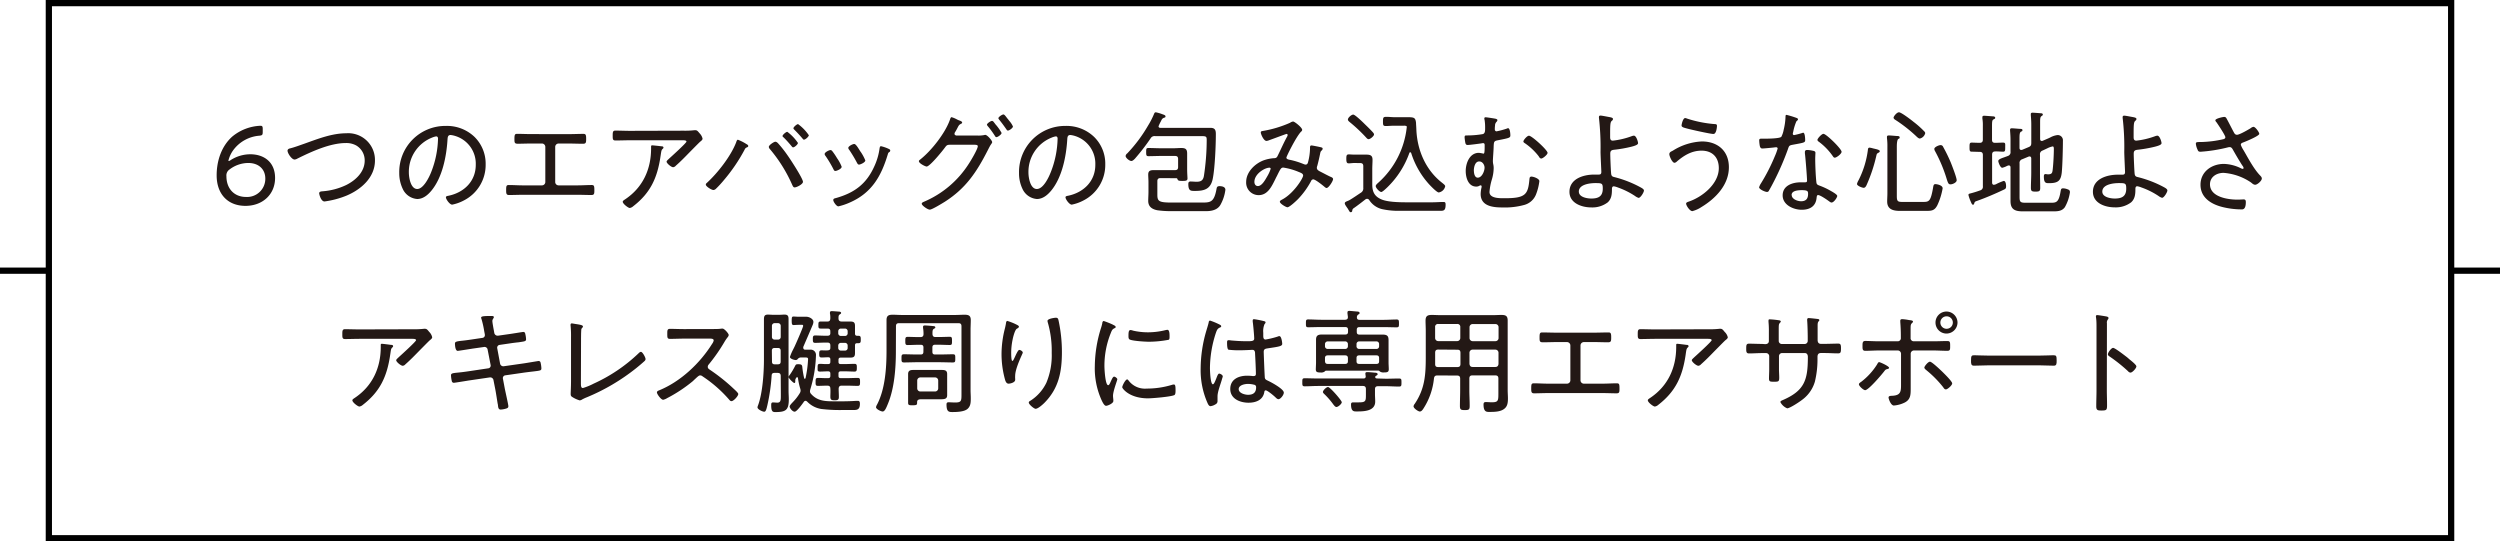 <svg xmlns="http://www.w3.org/2000/svg" viewBox="0 0 801.5 173.56"><defs><style>.cls-1{fill:#231815;}.cls-2{fill:none;stroke:#000;stroke-miterlimit:10;stroke-width:2px;}</style></defs><g id="レイヤー_2" data-name="レイヤー 2"><g id="レイヤー_1-2" data-name="レイヤー 1"><path class="cls-1" d="M80.26,49.46c4.18,0,7.93,2.33,7.93,7.6S84.19,66,78.7,66c-5.64,0-9.24-3.75-9.24-9.79,0-4.69,1.56-9.31,4.94-12.37a15.15,15.15,0,0,1,9.06-3.52c.62,0,.77.21.77,1v.95c0,1-.15,1.13-1.13,1.24a11.48,11.48,0,0,0-8.44,4.8,9.66,9.66,0,0,0-1.42,3.13c0,.11,0,.18.11.18a1.09,1.09,0,0,0,.55-.26A11.7,11.7,0,0,1,80.26,49.46Zm-6.77,4.95a2.26,2.26,0,0,0-.9,2.07c0,4.11,2.61,6.66,6.25,6.66a5.84,5.84,0,0,0,6.22-5.89c0-2.88-2-5-5.49-5A10,10,0,0,0,73.49,54.41Z"/><path class="cls-1" d="M93,47.57c1.46-.36,3.13-1,4.55-1.49,4.29-1.53,8.84-3.35,13.46-3.35a8.56,8.56,0,0,1,9.2,8.73c0,5.46-4.47,9.32-9.17,11.28a28.62,28.62,0,0,1-7,1.85c-1.16,0-1.71-2.32-1.71-2.61,0-.62.76-.62,1.2-.66a21.27,21.27,0,0,0,7.46-2c3-1.49,5.93-4.18,5.93-7.82a5.51,5.51,0,0,0-2.73-4.87,6.54,6.54,0,0,0-3.31-.77c-5.09,0-11.06,2.77-15.57,5a2,2,0,0,1-.87.29c-.91,0-2.26-2-2.26-2.87C92.24,47.79,92.68,47.64,93,47.57Z"/><path class="cls-1" d="M152.14,43.9a12.07,12.07,0,0,1,3.56,8.8,12.78,12.78,0,0,1-7,11.57,13.56,13.56,0,0,1-3.74,1.34c-.77,0-2-1.71-2-2.36,0-.4.58-.44.91-.51,4.95-1.06,8.66-4.66,8.66-9.9A9.29,9.29,0,0,0,146,43.61a7.61,7.61,0,0,0-1.53-.33c-.94,0-.94.8-1,1.49-.33,5.38-1.64,12.11-5.17,16.37-1.12,1.35-2.65,2.66-4.54,2.66a5.54,5.54,0,0,1-4.66-3.28A11.68,11.68,0,0,1,128,55.46,14.78,14.78,0,0,1,142.9,40.37,12.79,12.79,0,0,1,152.14,43.9Zm-13.61.21a11.78,11.78,0,0,0-7.45,11.21c0,1.6.58,5.27,2.69,5.27,2,0,3.85-3.82,4.47-5.42a31,31,0,0,0,2.19-10.73c0-.4-.19-.72-.59-.72A6,6,0,0,0,138.53,44.11Z"/><path class="cls-1" d="M182.46,43c1.53,0,3.06-.08,4.59-.08.65,0,.87.22.87,1.46s0,1.71-1,1.71c-1.46,0-2.91-.07-4.37-.07h-3.38A1.08,1.08,0,0,0,178,47.06V58.37a1.08,1.08,0,0,0,1.05,1.06h6.15c1.49,0,3-.11,4.47-.11.8,0,.88.29.88,1.71,0,.95,0,1.49-.91,1.49-1.49,0-3-.07-4.44-.07H167.62c-1.45,0-2.94.07-4.44.07-.87,0-.91-.54-.91-1.53,0-1.38.08-1.67.88-1.67,1.49,0,3,.11,4.47.11h6.15a1.08,1.08,0,0,0,1.06-1.06V47.06a1.09,1.09,0,0,0-1.1-1.05h-3.38c-1.45,0-2.91.07-4.36.07-1.1,0-1.06-.44-1.06-1.71s.22-1.46.87-1.46c1.53,0,3.06.08,4.59.08Z"/><path class="cls-1" d="M219.09,41.9a27.48,27.48,0,0,0,3.53-.15,1.17,1.17,0,0,1,.37,0c.54,0,.83.44,1.31,1a3.48,3.48,0,0,1,.94,1.71c0,.4-.47.72-.8,1s-2.76,2.76-3.31,3.31c-1.45,1.49-2.91,3-4.47,4.36a1.32,1.32,0,0,1-.84.48c-.62,0-2.11-1.24-2.11-1.79,0-.29.58-.72.84-1,.69-.62,5.53-5,5.53-5.42s-.77-.43-1.13-.43H202c-1.57,0-3.13.07-4.69.07-.88,0-.88-.51-.88-1.53s0-1.64.84-1.64c1.6,0,3.16.08,4.73.08Zm-7,5c.25,0,.62.07.62.43,0,.18-.15.29-.26.4-.4.37-.43.73-.58,1.68l-.11.72c-1,6.84-3.2,11.72-8.76,16a2.21,2.21,0,0,1-1.1.55c-.5,0-2.25-1.35-2.25-2,0-.29.36-.51.8-.8,5.64-3.78,8.29-9.6,8.29-16.29V47c0-.29.08-.4.37-.4S211.71,46.84,212.11,46.92Z"/><path class="cls-1" d="M239.31,46.19c.22.11.58.33.58.62s-.33.4-.51.47a1.19,1.19,0,0,0-.65.69,54.52,54.52,0,0,1-6.66,9.79,32.53,32.53,0,0,1-2.58,2.8,1.29,1.29,0,0,1-.77.36c-.58,0-2.44-1.13-2.44-1.75a.72.72,0,0,1,.3-.5c3.52-3.21,7.71-8.59,9.42-13,.11-.32.25-.87.58-.87A14.89,14.89,0,0,1,239.31,46.19Zm10-.4a37.4,37.4,0,0,1,3.17,4c.87,1.2,4.95,7.45,4.95,8.51,0,.76-2,1.78-2.66,1.78-.47,0-.62-.47-.87-1a46.7,46.7,0,0,0-7.06-11.27,1.24,1.24,0,0,1-.36-.7c0-.61,1.67-1.67,2.07-1.67A1,1,0,0,1,249.27,45.79Zm6.52,0c0,.47-1.06,1.45-1.57,1.45-.18,0-.32-.18-.43-.32-.84-1-1.71-2-2.62-2.88-.15-.11-.33-.25-.33-.43,0-.4,1.13-1.35,1.53-1.35A14.34,14.34,0,0,1,255.79,45.79Zm3.49-2.48c0,.48-1.09,1.46-1.57,1.46-.21,0-.36-.22-.47-.36-.84-1-1.71-1.93-2.62-2.84-.11-.11-.29-.29-.29-.44,0-.4,1.09-1.34,1.49-1.34A14.46,14.46,0,0,1,259.28,43.31Z"/><path class="cls-1" d="M266.82,48.44a20.77,20.77,0,0,1,1.53,2.26,12.51,12.51,0,0,1,1.49,2.76c0,.69-1.6,1.35-2,1.35s-.51-.29-.65-.58A37.5,37.5,0,0,0,264.67,50a1.12,1.12,0,0,1-.29-.61c0-.59,1.46-1.28,1.86-1.28A.76.76,0,0,1,266.82,48.44Zm18.08-.72c.25.11.51.25.51.54a.6.6,0,0,1-.4.55c-.26.22-.26.29-.4.73-2.11,7-5.17,12.33-12.15,15.38a19.22,19.22,0,0,1-3.68,1.24c-.62,0-1.63-1.49-1.63-2s.43-.55.94-.69c5.89-1.68,9.68-4.51,12.22-10.15A20,20,0,0,0,282,47.5c.08-.29.08-.62.48-.62a12.43,12.43,0,0,1,2,.65Zm-9,.91a14.09,14.09,0,0,1,1.52,2.8c0,.65-1.6,1.34-2,1.34s-.55-.36-.73-.69a43,43,0,0,0-2.4-4,1.19,1.19,0,0,1-.33-.65c0-.58,1.46-1.27,1.89-1.27C274.42,46.12,275.29,47.72,275.88,48.63Z"/><path class="cls-1" d="M313.44,43.46a9.44,9.44,0,0,0,2.07-.15,1.63,1.63,0,0,1,.36-.07c.66,0,2.22,1.82,2.22,2.33,0,.18-.14.4-.4.76s-.58,1-1,1.82c-3.57,7-7,12.19-13.76,16.52-.76.47-4.11,2.54-4.83,2.54s-2.59-1.34-2.59-1.89c0-.36.48-.54.73-.65a31.71,31.71,0,0,0,14.3-12.08c.62-.91,2.94-4.8,2.94-5.71,0-.44-.58-.47-1.12-.47h-7.82c-.91,0-1.1.22-1.61.91-.72,1-4.83,6.07-5.85,6.07-.4,0-2.48-1-2.48-1.71,0-.22.19-.36.33-.47,3.64-2.84,8.08-8.48,9.61-12.81.1-.32.25-.83.54-.83a8.23,8.23,0,0,1,1.67.69,5.27,5.27,0,0,0,.8.36c.33.11.91.33.91.66s-.32.36-.47.47c-.51.29-.62.47-1,1.2-.14.29-.36.69-.65,1.2a1.42,1.42,0,0,0-.33.73c0,.36.29.51.62.58Zm5.93-3.35a14.82,14.82,0,0,1,1.74,2.51c0,.48-1.2,1.35-1.67,1.35-.22,0-.36-.22-.47-.4a28.21,28.21,0,0,0-2.29-3.13,1,1,0,0,1-.26-.47c0-.4,1.2-1.2,1.6-1.2s.58.4,1,.91C319.11,39.82,319.26,40,319.37,40.11Zm4.25-1.31a6.81,6.81,0,0,1,1.13,1.75c0,.47-1.16,1.31-1.6,1.31-.25,0-.33-.15-.51-.4-.73-1.06-1.49-2.11-2.33-3.13-.07-.11-.22-.25-.22-.44,0-.4,1.21-1.2,1.61-1.2s1,1,1.41,1.46C323.3,38.37,323.44,38.59,323.62,38.8Z"/><path class="cls-1" d="M350.78,43.9a12,12,0,0,1,3.57,8.8,12.78,12.78,0,0,1-7,11.57,13.73,13.73,0,0,1-3.75,1.34c-.76,0-2-1.71-2-2.36,0-.4.58-.44.9-.51,4.95-1.06,8.66-4.66,8.66-9.9a9.29,9.29,0,0,0-6.47-9.23,7.61,7.61,0,0,0-1.53-.33c-.95,0-.95.8-1,1.49-.33,5.38-1.64,12.11-5.17,16.37-1.13,1.35-2.65,2.66-4.55,2.66a5.54,5.54,0,0,1-4.65-3.28,11.53,11.53,0,0,1-1.09-5.06,14.78,14.78,0,0,1,14.88-15.09A12.75,12.75,0,0,1,350.78,43.9Zm-13.6.21a11.79,11.79,0,0,0-7.46,11.21c0,1.6.58,5.27,2.69,5.27s3.86-3.82,4.48-5.42a31,31,0,0,0,2.18-10.73c0-.4-.18-.72-.58-.72A5.83,5.83,0,0,0,337.18,44.11Z"/><path class="cls-1" d="M370.38,43.64a1.46,1.46,0,0,0-1.53.77,68.58,68.58,0,0,1-5,6.47c-.29.29-.73.73-1.13.73-.65,0-1.85-1-1.85-1.6a1.28,1.28,0,0,1,.54-.84,47.2,47.2,0,0,0,6.66-8.91,26.67,26.67,0,0,0,2-3.93.54.54,0,0,1,.48-.33,13.12,13.12,0,0,1,2.11.62c.4.15,1,.29,1,.69s-.29.37-.47.44c-.54.22-.69.44-1,1.13a12.1,12.1,0,0,0-.76,1.6c0,.4.29.51.61.51h12.74c1.09,0,2.18,0,3.27,0,1.49,0,1.75.73,1.75,2,0,3.64-.3,10.95-1,14.37-.66,3.16-2.55,3.85-5.57,3.85-1.38,0-2.25.11-2.25-2.18,0-.55.14-.84.72-.84s1.28.08,1.93.08c1.35,0,2.07-.4,2.33-1.79a77,77,0,0,0,.91-11.6c0-1.13-.18-1.24-1.82-1.24Zm1.67,13.46c-.73,0-1,.33-1,1v4.33c0,2.14.55,2.51,4.77,2.51h9.27c2.95,0,4.11,0,4.91-4.26.11-.69.22-1,1-1s1.86.22,1.86,1.17a13.22,13.22,0,0,1-1.6,4.84c-.73,1.27-2.22,2-4.51,2H375.21A28.63,28.63,0,0,1,371,67.4c-1.64-.33-2.88-1.13-2.88-3,0-1,.08-1.93.08-2.87v-3.1c0-.83-.08-1.63-.08-2.47,0-1.35.84-1.42,2-1.42.87,0,1.75,0,2.58,0h4c.73,0,1-.29,1-1V51c0-.73-.29-1-1-1h-4.58c-1.27,0-2.58.07-3.89.07-.73,0-.77-.32-.77-1.31s0-1.31.73-1.31c1.31,0,2.62.08,3.93.08h4.15c.8,0,1.6-.08,2.43-.08,1.39,0,1.9.37,1.9,1.79,0,.87,0,1.74,0,2.62v2.4c0,1.23.11,2.65.11,2.94,0,.73-.51.8-1.57.8-.83,0-1.45,0-1.6-.47s-.36-.4-.69-.4Z"/><path class="cls-1" d="M417.48,41.64a.76.76,0,0,1-.33.55c-1.53,1.49-4.73,8-4.73,8.33,0,.54.73.65,1.31.76a24.7,24.7,0,0,1,4.18,1.31,2,2,0,0,0,.66.18c.54,0,.69-.4.8-.83a18.15,18.15,0,0,0,.62-4.22v-.3c0-.36,0-.79.47-.79.29,0,2.58.47,3,.58s.58.18.58.51a.81.81,0,0,1-.22.43c-.44.44-.44.4-.62,1.28-.25,1.23-.54,2.47-.87,3.71a1.93,1.93,0,0,0-.15.65c0,.58.44.87.91,1.13.73.36,2.84,1.49,3.46,1.75.33.14.83.32.83.76,0,.62-1.41,2.84-2.07,2.84-.29,0-.62-.33-.84-.51-.58-.48-2.8-2.26-3.45-2.26a.82.82,0,0,0-.69.55,25.89,25.89,0,0,1-4.08,5.67c-.51.55-2.83,2.73-3.49,2.73-.47,0-2.44-1.16-2.44-1.78,0-.29.37-.51.59-.62,3.82-1.93,6.87-6.95,6.87-7.75,0-.65-.58-.84-1.64-1.27a20.75,20.75,0,0,0-4.73-1.31c-.69,0-.94.51-1.85,2.33-.18.4-.44.83-.69,1.38-1.13,2.25-2.4,5.13-5.35,5.13a4,4,0,0,1-4-4.22c0-3.24,2.91-6,5.78-7a12.42,12.42,0,0,1,3.06-.62c.62,0,.95-.11,1.24-.73,1-2,1.89-4.07,2.94-6a1.9,1.9,0,0,0,.29-.7.38.38,0,0,0-.36-.36c-.15,0-5.06,1.86-5.53,2a2.75,2.75,0,0,1-.91.25c-.91,0-1.82-2.22-1.82-2.69s.4-.44.69-.51a36.13,36.13,0,0,0,8.7-2.62,2,2,0,0,1,1-.4C415.08,39,417.48,40.88,417.48,41.64ZM402.16,58.3c0,.73.37,1.35,1.13,1.35,1.31,0,2.4-2.11,3-3.13a11.38,11.38,0,0,0,1.09-2.4.37.37,0,0,0-.4-.36C405.47,53.76,402.16,55.76,402.16,58.3Z"/><path class="cls-1" d="M434.14,52.26c-.58,0-1.16.11-1.75.11s-.76-.36-.76-1.42.07-1.45.8-1.45c.55,0,1.13.07,1.71.07h1.56l2.33,0c1.42,0,2,.36,2,1.67,0,.94-.08,1.93-.08,2.91v5c0,2.36.73,3.85,3,4.8,1.92.8,5.31.91,8.11.91h2.54c1.86,0,3.71,0,5.53,0,1.2,0,2.55-.11,3.71-.11.55,0,.62.37.62.84,0,1.86-.54,2-1.71,2h-7c-2,0-4,0-6.07,0a24.31,24.31,0,0,1-5.57-.54,6.76,6.76,0,0,1-4.11-2.88.88.88,0,0,0-.69-.43,1,1,0,0,0-.55.18c-1.05.83-2.8,2.18-3.89,2.91a1,1,0,0,0-.33.62c0,.25-.1.58-.47.58s-.36-.18-.73-.73a5,5,0,0,0-.36-.58c-.25-.37-.84-1.13-.84-1.53s.4-.55.91-.76a5,5,0,0,0,.62-.29c.8-.44,2.87-1.86,3.71-2.41a1.59,1.59,0,0,0,.69-1.52V53.28c0-.69-.29-1-1-1Zm4.62-7.64c-.29,0-.58-.29-.76-.51a50.65,50.65,0,0,0-5.32-5c-.25-.22-.54-.44-.54-.8,0-.58,1.13-1.57,1.71-1.57s3.09,2.44,3.64,3c.83.8,2,1.93,2.76,2.8.15.22.26.33.26.58C440.51,43.61,439.34,44.62,438.76,44.62Zm12.08-4.22a1.87,1.87,0,0,0-.77-.1h-3.16c-.84,0-1.71.1-2.59.1s-.94-.25-.94-1.49.11-1.45,1.09-1.45,1.67.11,2.51.11h4c2.37,0,2.8.07,3,1.82,0,.43.08,1.27.11,2.25.29,6.55,3,12.91,8.3,17,.25.22.94.69.94,1.06a2.51,2.51,0,0,1-2.07,2c-.62,0-2.66-2.15-3.13-2.66a26.87,26.87,0,0,1-5.71-10c-.07-.11-.15-.22-.29-.22a.3.3,0,0,0-.29.22,28.65,28.65,0,0,1-7,10.95c-.37.36-1.6,1.56-2,1.56-.58,0-1.78-1.31-1.78-1.89,0-.4.58-.87.87-1.13A27.8,27.8,0,0,0,451,40.84C451.05,40.59,451,40.48,450.84,40.4Z"/><path class="cls-1" d="M479.53,38.08c.22.07.54.18.54.43a.9.9,0,0,1-.29.55,1.64,1.64,0,0,0-.47,1.2,7.37,7.37,0,0,0-.07,1.24.57.57,0,0,0,.54.61,24.85,24.85,0,0,0,3.39-.91.6.6,0,0,1,.32-.1c.62,0,.73,1.81.73,2.29,0,.8-.36.87-4.11,1.6-1.16.22-1.16.58-1.24,1.82,0,1.09-.25,4-.25,4.83a5,5,0,0,0,.11,1,5.48,5.48,0,0,1,.14,1.35,13.12,13.12,0,0,1-.58,3.56,18.8,18.8,0,0,0-.76,4c0,2.15,3.53,2,5,2,6.55,0,7.35-1.23,7.79-5.93.07-.61.07-1,.69-1s2.51.65,2.51,1.45a17,17,0,0,1-1.13,4.4,5.62,5.62,0,0,1-3.6,3.2,23.35,23.35,0,0,1-7.09.84c-3,0-7-.36-7-4.33A10.28,10.28,0,0,1,475,60a.8.8,0,0,0,0-.25.3.3,0,0,0-.33-.33,1.23,1.23,0,0,0-.47.19,2,2,0,0,1-.91.21c-2.58,0-3.38-2.91-3.38-5,0-2.47,1.24-5.82,4.22-5.82a10.71,10.71,0,0,1,1.45.26c.33,0,.4-.48.4-2.37,0-.47.08-1-.51-1a2.52,2.52,0,0,0-.54.08c-.76.11-3.78.51-4.4.51-.44,0-.62-.22-.73-.62a15.87,15.87,0,0,1-.25-1.78c0-.66.21-.66.8-.66h.21a29,29,0,0,0,4.88-.44c.73-.29.69-1.12.69-2.14a15.6,15.6,0,0,0-.15-2.26,4,4,0,0,1-.11-.58c0-.25.11-.4.44-.4S479.24,38,479.53,38.08Zm-7,16.66c0,.76.22,2.22,1.24,2.22,1.34,0,2.18-2.11,2.18-3.2,0-.92-.66-2-1.68-2C472.87,51.72,472.51,53.68,472.51,54.74ZM496.15,49c0,.58-1.52,1.82-2,1.82s-.66-.44-.88-.77a19.53,19.53,0,0,0-4.36-4.11c-.22-.14-.51-.32-.51-.58,0-.47,1.2-1.85,1.78-1.85C491.1,43.5,496.15,48.12,496.15,49Z"/><path class="cls-1" d="M516.18,37.57c.29.07.94.18.94.58a.71.71,0,0,1-.32.54c-.48.4-.59.88-.59,4V44c0,.62.15,1.09.88,1.09a25.27,25.27,0,0,0,6-1.42,2.78,2.78,0,0,1,.73-.18c.8,0,1.34,2,1.34,2.4s-.51.73-2.07,1.13a41.49,41.49,0,0,1-5.68,1c-.9.11-1.16.44-1.16,1.31,0,1.06.18,5.5.29,6.41s.66.94,1.24,1.09A35.88,35.88,0,0,1,526,60.08c.32.19,1.05.55,1.05,1,0,.58-1.09,2.36-1.71,2.36a3.62,3.62,0,0,1-1.16-.61,24.72,24.72,0,0,0-5.42-2.7,6.83,6.83,0,0,0-1.35-.4c-.58,0-.62.55-.62.91,0,1.57-.11,3.13-1.38,4.26a8.15,8.15,0,0,1-5.24,1.6c-3,0-7-1.31-7-5,0-4.18,4.47-5.53,7.93-5.53.47,0,.94,0,1.42,0s.87-.07.87-.87c0-.37-.26-5.28-.26-6.48a83.17,83.17,0,0,0-.5-10.77,1.33,1.33,0,0,1,0-.4c0-.32.25-.4.51-.4C513.74,37.09,515.52,37.46,516.18,37.57Zm-10,23.86c0,1.78,2.62,2.22,4,2.22,2.25,0,3.67-.69,3.67-3.17,0-1.71-.25-1.78-2.37-1.78C509.74,58.7,506.17,59.1,506.17,61.43Z"/><path class="cls-1" d="M554.28,53.61c0,5.64-4.22,10-8.8,12.77a9.57,9.57,0,0,1-2.91,1.31c-.84,0-2-1.82-2-2.4,0-.37.44-.51.73-.62,4.44-1.46,9.75-5.71,9.75-10.77,0-3.46-2.07-5.6-5.53-5.6-3.16,0-5.64,1.53-7.93,3.49a1.21,1.21,0,0,1-.76.4c-.69,0-1.64-2.07-1.64-2.76s.69-.88,1.13-1.13a18.93,18.93,0,0,1,9.31-2.95C550.75,45.35,554.28,48.44,554.28,53.61ZM540.82,38a37.91,37.91,0,0,0,8.88,1.78c.51,0,.76.11.76.58,0,.22-.14,2.59-1.13,2.59s-7-1.35-8.22-1.68-2-.47-2-1.05c0-.33.43-2.37,1.16-2.37A1.78,1.78,0,0,1,540.82,38Z"/><path class="cls-1" d="M576,37.82c.18.07.43.18.43.44s-.22.36-.51.65a15.79,15.79,0,0,0-1,3.28,6.82,6.82,0,0,0-.15.69.42.42,0,0,0,.44.43,25.92,25.92,0,0,0,2.51-.65,1.4,1.4,0,0,1,.4-.11c.55,0,.62,1.93.62,2.37,0,.83-.44.83-4,1.49-1.2.22-1.17.4-1.57,1.52a86.08,86.08,0,0,1-4.33,10c-.54,1.06-1.09,2.11-1.71,3.17a.67.67,0,0,1-.61.44c-.62,0-2.55-.84-2.55-1.5a4.89,4.89,0,0,1,.58-1.23A59.57,59.57,0,0,0,569,50.12a17.7,17.7,0,0,0,.91-2.48.41.41,0,0,0-.44-.43,4.5,4.5,0,0,0-.72.07c-.58.07-3.28.33-3.75.33s-.73-.33-.84-1A13.05,13.05,0,0,1,564,45c0-.43.22-.54.62-.54s.58,0,.84,0c1,0,5.09,0,5.64-.61a7.93,7.93,0,0,0,.76-2.3,20,20,0,0,0,.58-4.14c0-.26,0-.58.33-.58A28.91,28.91,0,0,1,576,37.82Zm5.42,10.55c.32.07.61.26.61.62,0,.14-.07,1.24-.07,2,0,1.93.15,5.53.37,7.42.07.66.32.84.91,1.06a22.66,22.66,0,0,1,3.67,1.71c.44.25,2.11,1.16,2.11,1.64s-1.06,2.11-1.82,2.11c-.33,0-.65-.3-.91-.48-.58-.43-2.73-1.92-3.42-1.92-.4,0-.43.58-.47.9-.26,2.73-2.18,3.82-4.77,3.82s-6.11-1.49-6.11-4.62,3.13-4.18,5.79-4.18c.43,0,.91,0,1.34,0s.69-.08.69-.51c0-1.06-.51-7.57-.69-8.77v-.44c0-.47.29-.65.73-.65A9.94,9.94,0,0,1,581.38,48.37Zm-7,14.15c0,1.31,1.86,2,3,2,1.56,0,2.25-.8,2.25-2.33,0-.91-.11-1.23-2.22-1.23C576.36,61,574.39,61.14,574.39,62.52Zm16-13.89c0,.72-1.64,1.92-2.18,1.92-.33,0-.48-.25-.66-.51a19.69,19.69,0,0,0-4.44-4.58c-.22-.14-.47-.36-.47-.62,0-.43,1.35-1.93,1.93-1.93C585.49,42.91,590.4,47.72,590.4,48.63Z"/><path class="cls-1" d="M600.48,47.57c1.24.29,2.18.47,2.18.91,0,.25-.25.4-.47.51-.51.25-.54.51-.65,1a50.12,50.12,0,0,1-3.1,9.31c-.18.4-.47.91-.94.91s-2.15-.62-2.15-1.24a4.55,4.55,0,0,1,.51-1.2,29.82,29.82,0,0,0,3-9.82c0-.29.15-.62.51-.62A6.58,6.58,0,0,1,600.48,47.57Zm16,17.17c2,0,2.47-.18,3.23-4.36.15-.91.19-1.35.8-1.35.33,0,2.3.29,2.3,1.35a21,21,0,0,1-1.68,5.38c-.91,1.82-1.89,1.85-3.78,1.85H609.1c-2.18,0-4.07-.51-4.07-3,0-.91.07-1.78.07-2.66V47.17a20.05,20.05,0,0,0-.14-2.91V43.9c0-.4.29-.48.58-.48.51,0,2.11.15,2.69.19.29,0,.8,0,.8.43s-.15.33-.44.51-.47,1.09-.47,2.47V62.88c0,1.75.36,1.86,2,1.86Zm-1-20.33c-.36,0-.84-.44-1.09-.69a46.28,46.28,0,0,0-6.62-5.21c-.29-.18-.69-.43-.69-.8s1-1.71,1.74-1.71,4,2.51,4.66,3.06a29.27,29.27,0,0,1,3.38,3,1,1,0,0,1,.37.62A2.32,2.32,0,0,1,615.54,44.41Zm9.82,14.69c-.65,0-.8-.47-1.31-2.11a47.24,47.24,0,0,0-3.6-8.51,1.72,1.72,0,0,1-.25-.73c0-.62,1.49-1.23,2-1.23a.88.88,0,0,1,.84.58,50,50,0,0,1,2.44,5c.4,1,1.89,4.81,1.89,5.68C627.33,58.52,626,59.1,625.36,59.1Z"/><path class="cls-1" d="M632.12,48.63c-.69,0-.69-.48-.69-1.46s0-1.45.69-1.45c.51,0,1.89.07,2.58.07s1-.33,1-1v-4.4a12.9,12.9,0,0,0-.15-2.4v-.4c0-.4.25-.48.58-.48s2.22.15,2.77.19c.25,0,.76.07.76.43s-.22.37-.58.58-.44.59-.44,2.11v4.37c0,.69.26,1,1,1s1.71-.07,2.54-.07.69.43.69,1.45,0,1.46-.65,1.46-1.67-.11-2.55-.08c-.69,0-1,.33-1,1v9c0,.36.15.69.58.69a2.21,2.21,0,0,0,.95-.33,18.92,18.92,0,0,1,2.18-.91c.69,0,.77,1.24.77,1.71,0,.66-.15.84-.73,1.1-2.58,1.23-5.79,2.61-8.48,3.56-.87.29-.83.36-1,.84-.07.22-.15.43-.4.43s-.44-.32-.69-.94a12.46,12.46,0,0,1-.77-2.18c0-.33.22-.4.51-.48a32.23,32.23,0,0,0,3.24-1,1.19,1.19,0,0,0,.88-1.35v-10c0-.69-.3-1-1-1S633,48.63,632.12,48.63Zm22.74-.37a1.21,1.21,0,0,0-.84,1.35v5.78c0,1.6.07,3.2.07,4.84,0,1.05-.29,1.2-1.49,1.2s-1.49-.15-1.49-1.24c0-1.6.11-3.2.11-4.8V50.84c0-.14,0-.69-.58-.69a1,1,0,0,0-.33.08l-2,.83a1.21,1.21,0,0,0-.84,1.35V63.1c0,1.6.22,1.9,1.89,1.9h8.15c1.78,0,2.55-.15,3.13-3.72.11-.61.18-.9.8-.9a4.32,4.32,0,0,1,1.46.32c.5.18.72.37.72.95A13.4,13.4,0,0,1,662,66.41c-.91,1.28-2.3,1.35-3.75,1.35h-9.68c-2.51,0-4-.55-4-3.31,0-.8,0-1.6,0-2.36V53.68c0-.36-.14-.65-.58-.65a2.27,2.27,0,0,0-.69.25,6.62,6.62,0,0,1-1.38.51c-.66,0-1.27-1.85-1.27-2.15,0-.5.72-.8,1.89-1.2.36-.14.72-.25,1.16-.43a1.24,1.24,0,0,0,.87-1.38V44.84c0-1-.07-2-.14-2.91,0-.11,0-.25,0-.36,0-.37.29-.44.58-.44.48,0,2,.15,2.59.18.29,0,.8,0,.8.4s-.22.37-.48.51c-.43.29-.47.91-.47,2.37v2.8c0,.14,0,.69.58.69a1.3,1.3,0,0,0,.33-.07l2-.84c.72-.29.87-.62.87-1.38V39.93c0-1-.07-2-.15-3,0-.1,0-.21,0-.36,0-.4.32-.44.61-.44s2.33.15,2.73.19c.22,0,.51.11.51.4s-.18.32-.43.51c-.4.29-.44.8-.44,2v5.27c0,.15,0,.69.54.69a.81.81,0,0,0,.33-.07l1.6-.69c.26-.11.51-.22.8-.37a6.35,6.35,0,0,1,2.33-.76,1.67,1.67,0,0,1,1.71,1.82c0,2.36-.14,7.86-.36,10.11-.29,2.69-1.13,3.49-4.08,3.49-1,0-1.67,0-1.67-2.14,0-.37.07-.77.51-.77.25,0,.54.08.84.08,1.38,0,1.38-.62,1.52-1.86.18-1.74.33-4.47.33-6.25,0-.26,0-.84-.36-.84a6.61,6.61,0,0,0-1.75.62Z"/><path class="cls-1" d="M684,37.57c.29.07.95.18.95.58a.72.72,0,0,1-.33.54c-.47.4-.58.88-.58,4V44c0,.62.14,1.09.87,1.09a25,25,0,0,0,6-1.42,2.78,2.78,0,0,1,.73-.18c.8,0,1.35,2,1.35,2.4s-.51.73-2.08,1.13a41.07,41.07,0,0,1-5.67,1c-.91.11-1.17.44-1.17,1.31,0,1.06.19,5.5.3,6.41s.65.94,1.23,1.09a35.7,35.7,0,0,1,8.26,3.23c.33.19,1,.55,1,1,0,.58-1.09,2.36-1.7,2.36a3.56,3.56,0,0,1-1.17-.61,24.5,24.5,0,0,0-5.42-2.7,6.83,6.83,0,0,0-1.35-.4c-.58,0-.61.55-.61.91,0,1.57-.11,3.13-1.39,4.26a8.12,8.12,0,0,1-5.23,1.6c-3.06,0-7-1.31-7-5C671,57.32,675.51,56,679,56c.47,0,.95,0,1.42,0s.87-.07.87-.87c0-.37-.25-5.28-.25-6.48a80.92,80.92,0,0,0-.51-10.77,1.33,1.33,0,0,1,0-.4c0-.32.26-.4.51-.4C681.54,37.09,683.33,37.46,684,37.57ZM674,61.43c0,1.78,2.62,2.22,4,2.22,2.25,0,3.67-.69,3.67-3.17,0-1.71-.25-1.78-2.36-1.78C677.54,58.7,674,59.1,674,61.43Z"/><path class="cls-1" d="M713.73,37.82c.37.58,1.89,3.6,2.37,4.48.25.47.47.91,1.09.91.8,0,3.56-1.61,4.33-2.08a2,2,0,0,1,.94-.47c.62,0,1.86,1.75,1.86,2.25,0,.66-4.22,2.41-5,2.7-.47.18-.91.29-.91.83a8.4,8.4,0,0,0,.91,1.79c1.46,2.51,3.24,5.92,5.24,8,.25.26.58.58.58,1,0,.76-1.45,2-2.11,2s-1.09-.58-1.56-.87a18,18,0,0,0-8.59-2.94c-2.22,0-4.36,1.27-4.36,3.67,0,4.07,5.71,4.91,8.8,4.91.84,0,1.57-.07,2-.07.58,0,.69.36.69.87,0,2.58-1.13,2.33-1.53,2.33a25.37,25.37,0,0,1-6-.77c-3.6-.9-7-3-7-7.13S709,52.55,713,52.55A13,13,0,0,1,718.53,54a2,2,0,0,0,.44.14.29.29,0,0,0,.33-.29,1.81,1.81,0,0,0-.44-.83c-1.09-1.71-2.07-3.39-3.05-5.13-.26-.44-.51-.73-1-.73a2.78,2.78,0,0,0-.48.07,49.2,49.2,0,0,1-8.83,1.42c-.66,0-.8-.22-1-.76a5.45,5.45,0,0,1-.51-1.82c0-.51.32-.51,1.31-.55.22,0,.43,0,.69,0a35.17,35.17,0,0,0,6.76-.88c.33-.07.7-.25.7-.65,0-.58-2.41-4.18-2.88-4.84a1,1,0,0,1-.33-.58c0-.58,2.51-1.09,2.84-1.09A.75.75,0,0,1,713.73,37.82Z"/><path class="cls-1" d="M132.41,105.56a27.48,27.48,0,0,0,3.53-.15,1.46,1.46,0,0,1,.36,0c.55,0,.84.43,1.31,1a3.46,3.46,0,0,1,.95,1.71c0,.4-.48.73-.8,1s-2.77,2.77-3.31,3.31c-1.46,1.49-2.91,3-4.48,4.37a1.3,1.3,0,0,1-.84.47c-.61,0-2.11-1.24-2.11-1.78,0-.29.59-.73.84-1,.69-.62,5.53-5,5.53-5.42s-.76-.44-1.13-.44H115.31c-1.56,0-3.13.07-4.69.07-.87,0-.87-.51-.87-1.53s0-1.63.83-1.63c1.6,0,3.17.07,4.73.07Zm-7,5c.26,0,.62.07.62.44,0,.18-.14.29-.25.4-.4.36-.44.72-.58,1.67l-.11.73c-1,6.84-3.2,11.71-8.77,16a2.2,2.2,0,0,1-1.09.54c-.51,0-2.26-1.34-2.26-2,0-.29.37-.51.8-.8,5.64-3.79,8.3-9.61,8.3-16.3v-.62c0-.29.07-.4.36-.4S125,110.51,125.42,110.58Z"/><path class="cls-1" d="M154.69,108.32a.87.87,0,0,0,.76-.9,2.16,2.16,0,0,0-.07-.51l-.15-.8a31.87,31.87,0,0,0-.87-3.86,1.17,1.17,0,0,1-.11-.4c0-.44.66-.55,3.31-.55.22,0,.77,0,.77.37s-.48.62-.48,1.27c0,.4.37,2.47.48,3l.14.8a1.09,1.09,0,0,0,1.2.88l3.35-.48c.62-.07,4.55-.72,4.73-.72.43,0,.58.25.65.61a9.32,9.32,0,0,1,.26,1.71c0,.7-.44.7-2.4,1-.73.07-1.64.18-2.84.36l-3.28.48a.9.9,0,0,0-.72,1.12l.91,4.88a1.05,1.05,0,0,0,1.16.84l6.37-.91c.62-.08,4.65-.77,4.8-.77a.63.63,0,0,1,.62.4,10.23,10.23,0,0,1,.29,1.89c0,.77-.22.77-2.55,1.06q-1,.11-2.73.33l-6.29.91a.89.89,0,0,0-.76,1.09l.54,2.87c.18,1,1.2,5.42,1.2,5.93s-.29.62-.69.76a7.17,7.17,0,0,1-1.78.33c-.69,0-.8-.65-.87-1.42a1.88,1.88,0,0,0-.08-.43c-.22-1.28-.51-3.31-.76-4.59l-.58-2.94A1.06,1.06,0,0,0,157,121l-6.81,1c-.65.11-4.4.72-4.65.72a.64.64,0,0,1-.69-.54,10,10,0,0,1-.26-1.82c0-.66.44-.73,2.26-.91.72-.07,1.71-.18,2.94-.36l6.7-1a.88.88,0,0,0,.8-1.09l-.95-4.87a1,1,0,0,0-1.2-.88l-3.6.51c-.69.11-4.55.73-4.8.73-.77,0-.88-1.78-.88-2.36s.55-.69,2.15-.88c.8-.07,1.82-.21,3.13-.4Z"/><path class="cls-1" d="M186.24,122.84c0,1,.07,1.56.65,1.56a19.78,19.78,0,0,0,3.46-1.42,51.6,51.6,0,0,0,14.33-9.67c.18-.18.51-.51.8-.51.51,0,1.49,1.78,1.49,2.36a1,1,0,0,1-.36.62c-.88.8-1.75,1.53-2.66,2.26a65.37,65.37,0,0,1-15.86,9.35c-.47.18-.91.4-1.34.61a2.05,2.05,0,0,1-.88.37,9,9,0,0,1-2.51-1.17c-.36-.25-.4-.51-.4-1,0-.33.11-2.33.11-4.08v-14a33.4,33.4,0,0,0-.14-3.74.71.71,0,0,1,0-.3.37.37,0,0,1,.4-.4,7,7,0,0,1,.69.11c1.82.29,2.87.4,2.87.88a.48.48,0,0,1-.25.43,1.15,1.15,0,0,0-.29.8c-.07,1-.07,2.7-.07,3.71Z"/><path class="cls-1" d="M228.24,105.49c.62,0,2.11,0,2.66-.08a6.64,6.64,0,0,1,.73-.07c.61,0,2,1.6,2,2.08a1.52,1.52,0,0,1-.4.76,13.19,13.19,0,0,0-1,1.49,55.81,55.81,0,0,1-5,7.17,1.11,1.11,0,0,0-.32.76c0,.51.36.73.76,1a59.68,59.68,0,0,1,7.13,5.64c.36.37,1.89,1.64,1.89,2.08,0,.65-1.49,2.29-2.18,2.29-.36,0-.58-.29-.8-.55a41.51,41.51,0,0,0-8.44-7.38,1.25,1.25,0,0,0-.8-.33c-.44,0-.91.51-1.82,1.34-.18.15-.36.37-.58.55a46.57,46.57,0,0,1-8.22,5.42,4,4,0,0,1-1.24.51c-.69,0-2-1.82-2-2.36,0-.37.4-.55.69-.66,6.88-2.8,13.1-8.66,17-14.91a2.6,2.6,0,0,0,.51-1.09c0-.51-.58-.59-1.13-.59h-8.37c-1.49,0-3,.08-4.54.08-.88,0-.84-.51-.84-1.75,0-.87,0-1.46.84-1.46,1.49,0,3,.08,4.54.08Z"/><path class="cls-1" d="M250.3,120.55c0-.73-.33-1-1-1h-1c-.58,0-.87.22-.91.84A61.12,61.12,0,0,1,246,130c-.32,1.34-.5,2-1,2s-2.15-.73-2.15-1.42a2.08,2.08,0,0,1,.18-.62c1.46-3.93,1.89-10.47,1.89-14.69v-9.72c0-1,0-2.07,0-3.09s.14-1.6,1.27-1.6c.62,0,1.24.07,1.89.07h1.6c.62,0,1.24-.07,1.86-.07,1.09,0,1.27.55,1.27,1.49s0,2.11,0,3.2v19.79c0,.88.08,1.78.08,2.66,0,3.49-.95,4.11-4.33,4.11-.8,0-1.31-.15-1.31-2.18,0-.44,0-.91.54-.91s.95.07,1.42.07c1.2,0,1.13-1,1.13-2.69Zm-.91-11.68a.83.83,0,0,0,.91-.87v-3.49a.86.86,0,0,0-.91-.91h-1a.86.86,0,0,0-.91.91V108a.83.83,0,0,0,.91.87Zm-1.89,7.06c0,.62.29.87.87.87h1c.62,0,.91-.25.91-.87v-3.5c0-.58-.29-.87-.91-.87h-1c-.62,0-.91.29-.91.87Zm19.86,12.73h3.09c1.09,0,3.06-.07,4.11-.15.15,0,.33,0,.51,0,.55,0,.62.51.62.94,0,1.79-.8,2-2,2-.37,0-.77,0-1.17,0H270.2a50.26,50.26,0,0,1-6.88-.33,8,8,0,0,1-4.51-2.33c-.18-.14-.32-.29-.54-.29a.71.71,0,0,0-.58.36c-.44.62-2.22,3.13-2.92,3.13s-1.6-1.12-1.6-1.67c0-.4.8-1.16,1.1-1.49a15.81,15.81,0,0,0,2.11-2.73,1.61,1.61,0,0,0,.29-.91,2.71,2.71,0,0,0-.15-.73,20.23,20.23,0,0,1-.69-3.27c-.07-.15-.11-.26-.29-.26s-.18.11-.26.19a1.81,1.81,0,0,0-.32.69c0,.07,0,.18,0,.25v.26c0,.25-.07.47-.32.47s-1.82-1.46-1.82-1.93a1.21,1.21,0,0,1,.32-.58,22.49,22.49,0,0,0,1.79-3c.22-.43.36-.51.94-.51,1,0,1.28.15,1.35.91a27.18,27.18,0,0,0,.58,3.5c0,.14.11.25.22.25s.22-.11.25-.25a37.19,37.19,0,0,0,.8-6c0-.55-.29-.58-1.16-.58h-1.16a1.37,1.37,0,0,0-1.06.58.77.77,0,0,1-.58.25c-.47,0-1.86-.4-1.86-1a16.51,16.51,0,0,1,1-2.33l.47-.94c.37-.77,2.77-6.22,2.77-6.66s-.29-.36-.66-.36h-.5c-.95,0-1.57.07-1.86.07-.55,0-.65-.25-.65-1.45s.14-1.28.65-1.28c.36,0,.87.07,1.78.07H257c.51,0,1,0,1.53,0,.84,0,2.25.65,2.25,1.67a3,3,0,0,1-.25,1c-1,2.36-2,4.69-3,7a.78.78,0,0,0,0,.3.57.57,0,0,0,.65.58c.51,0,1.06,0,1.6,0a1.68,1.68,0,0,1,1.82,1.78,40.76,40.76,0,0,1-1.78,10.84,2.49,2.49,0,0,0-.14.73,1.15,1.15,0,0,0,.29.77C262,128.55,264.45,128.66,267.36,128.66Zm-1.16-22.44c0-.62-.26-.88-.88-.88s-1.49,0-2.22,0-.72-.37-.72-1.13,0-1.13.72-1.13l2.15,0c.66,0,.91-.26.95-1,0-.54,0-1-.11-1.52a1.3,1.3,0,0,1,0-.37c0-.36.26-.44.55-.44.47,0,1.78.11,2.29.15.25,0,.73.07.73.44,0,.22-.22.32-.44.47-.4.29-.4.65-.4,1.27s.29,1,1,1h.73c.65,0,1.27,0,1.93,0,1.13,0,1.63.18,1.63,1.42,0,.66,0,1.31,0,2v.43c0,.48.18.69.69.73.14,0,.29,0,.44,0,.72,0,.72.48.72,1.2s0,1.17-.76,1.17h-.4c-.51,0-.69.22-.69.69v.54c0,.66,0,1.28,0,1.93,0,1.2-.43,1.46-1.56,1.46-.65,0-1.35,0-2,0h-1c-.51,0-.73.22-.73.73V116c0,.51.22.72.73.72h1.42c1,0,2-.07,3-.07.76,0,.73.51.73,1.24s0,1.24-.73,1.24c-1,0-2-.08-3-.08h-1.42c-.51,0-.73.22-.73.73v.73c0,.51.22.72.73.72h2c1.16,0,2.29-.07,3.45-.07.73,0,.73.44.73,1.27s0,1.28-.73,1.28c-1.16,0-2.29-.07-3.45-.07h-1.68c-.65,0-.94.25-1,.94,0,.87.07,1.75.07,2.66s-.29,1.09-1.34,1.09-1.39-.15-1.39-1.17c0-.83.08-1.71,0-2.58,0-.69-.33-.94-1-.94-1,0-2,.07-3,.07-.77,0-.73-.47-.73-1.28s0-1.27.73-1.27c1.09,0,2.18.11,3.27.07.51,0,.73-.21.73-.72v-.73c0-.51-.22-.73-.73-.73-.87,0-1.75.08-2.62.08s-.73-.51-.73-1.24c0-1.06.08-1.24.91-1.24.48,0,1.24.11,2.44.07.51,0,.73-.21.73-.72v-.73c0-.51-.18-.73-.73-.73s-1.38.07-2.07.07-.77-.32-.77-1.16.08-1.13.77-1.13,1.34.07,2,0,.8-.33.8-.87v-.7c0-.61-.26-.91-.88-.91h-1c-1,0-2,.08-3,.08-.73,0-.73-.44-.73-1.17s0-1.2.73-1.2c1,0,2,.08,3,.08h1c.62,0,.88-.26.88-.88Zm4.69,1.49a.84.84,0,0,0,.87-.88v-.61a.84.84,0,0,0-.87-.88h-1.27a.85.85,0,0,0-.88.88v.61a.85.85,0,0,0,.88.88Zm-2.15,3.82a.83.83,0,0,0,.88.87h1.27a.82.82,0,0,0,.87-.87v-.7a.85.85,0,0,0-.87-.91h-1.27a.86.86,0,0,0-.88.91Z"/><path class="cls-1" d="M287.22,112.62c0,5.34-.47,11.78-2.51,16.73-.62,1.53-1.06,2.58-1.75,2.58-.4,0-2.11-.69-2.11-1.42a3.07,3.07,0,0,1,.37-.87c2.58-5,3-11.68,3-17.31v-6.59c0-1,0-2.07,0-3.13,0-1.45.72-1.71,2-1.71,1,0,1.93.08,2.91.08h17.1c1,0,2-.08,3-.08,1.27,0,2,.26,2,1.71,0,1.06-.07,2.08-.07,3.13v19.32c0,.87.07,1.71.07,2.58,0,1.27,0,2.55-1.05,3.46s-3.35,1-4.84,1c-1.13,0-1.89-.08-1.89-2.41,0-.47.14-.72.65-.72.69,0,1.39.07,2.08.07,2,0,2.07-.47,2.07-2.58V104.61c0-.72-.29-1-1-1h-19c-.73,0-1,.29-1,1Zm8.84-1.2c0-.62-.26-.88-.87-.88h-.66c-1.16,0-2.36.08-3.56.08-.7,0-.73-.37-.73-1.28s0-1.34.73-1.34c1.16,0,2.36.07,3.56.07h.55c.69,0,1-.29,1-1a11.1,11.1,0,0,0-.15-1.93c0-.11,0-.25,0-.36,0-.37.29-.44.61-.44.48,0,2.26.15,2.81.22.21,0,.51.11.51.4s-.22.29-.48.47c-.43.29-.43.73-.43,1.71.07.69.36.91,1,.91h1c1.2,0,2.4-.07,3.57-.07.69,0,.69.4.69,1.34s0,1.28-.69,1.28c-1.2,0-2.4-.08-3.57-.08h-1.16c-.58,0-.87.26-.87.88v1.38c0,.62.25.87.87.87h1.49c1.38,0,2.8-.07,4.18-.07.8,0,.8.29.8,1.31s0,1.31-.8,1.31c-1.38,0-2.8-.07-4.18-.07H294c-1.38,0-2.76.07-4.18.07-.8,0-.8-.37-.8-1.31s0-1.31.8-1.31c1.42,0,2.8.07,4.18.07h1.17c.61,0,.87-.25.87-.87Zm7.6,13.86c0,.47,0,.94,0,1.41,0,1.13-.69,1.31-2,1.31-.55,0-1.2,0-2,0h-4.26c-1.35,0-1.38.51-1.38,1.16s-.18.77-1.49.77c-.95,0-1.39,0-1.39-.77v-9.24c0-1.09.69-1.31,1.6-1.31s1.6,0,2.37,0h4.55c.76,0,1.52,0,2.32,0,1,0,1.68.18,1.68,1.31,0,.48,0,1,0,1.49Zm-9.6-.77a1,1,0,0,0,1,1h4.73a1,1,0,0,0,1-1V122a1,1,0,0,0-1-1h-4.73a1,1,0,0,0-1,1Z"/><path class="cls-1" d="M325.54,103.89c.32.18,1.12.47,1.12.83s-.47.55-.69.69c-.62.4-1.2,2.77-1.34,3.53a20.73,20.73,0,0,0-.44,4.26c0,.33,0,2.51.37,2.51.25,0,.47-.55.72-1.06s1.06-2.47,1.49-2.47,1.13.47,1.13.84a1.56,1.56,0,0,1-.18.51c-.8,1.81-2.26,5-2.26,7a6.12,6.12,0,0,0,0,.84,1.57,1.57,0,0,1,0,.43c0,.8-1.49,1.2-2.11,1.2s-.91-.58-1.09-1.12a30.83,30.83,0,0,1-1.17-8.41,33.83,33.83,0,0,1,1.13-8.36c.11-.48.22-1,.29-1.42,0-.22.11-.8.44-.8A18.16,18.16,0,0,1,325.54,103.89Zm13.82-1.2a47.88,47.88,0,0,1,1.09,10.22c0,6.33-1.05,11.68-5.67,16.3-.55.54-2,1.85-2.77,1.85-.47,0-2.18-1.38-2.18-2,0-.29.29-.47.51-.58a14.11,14.11,0,0,0,5.13-5.78,22.73,22.73,0,0,0,1.71-9.57,32.55,32.55,0,0,0-1.28-9.82,2.24,2.24,0,0,1-.07-.44c0-.69,2.22-1,2.66-1C339.18,101.85,339.25,102.29,339.36,102.69Z"/><path class="cls-1" d="M357.17,104.29c.22.11.51.25.51.54s-.18.29-.51.47c-.58.3-.73.66-1.09,1.57a28,28,0,0,0-2,10.51c0,.84.25,6.11,1.2,6.11.29,0,.51-.43.84-1.2.07-.18.18-.36.25-.54.33-.69.55-1,.84-1s1,.51,1,.84-1.38,3.81-1.38,5.31c0,.29.07.94.1,1.23a2.11,2.11,0,0,1,0,.48c0,.69-1.75,1.49-2.33,1.49s-1.13-1.17-1.42-1.78a24.67,24.67,0,0,1-2.18-11,41.78,41.78,0,0,1,1.93-12,13.91,13.91,0,0,0,.47-1.71c0-.29.15-.69.48-.69a27.84,27.84,0,0,1,2.76,1.09ZM361.83,122a6.53,6.53,0,0,0,5.78,2.58,27.69,27.69,0,0,0,8-1.16,2.57,2.57,0,0,1,.73-.15c.47,0,.54.55.54,1.93,0,.4,0,1.24-.36,1.45-1,.55-7.09,1.06-8.48,1.06-5.93,0-8.25-3.13-8.25-3.57s1-2.51,1.6-2.51C361.57,121.67,361.72,121.89,361.83,122Zm1.42-16a21.54,21.54,0,0,0,4.8.54,23.58,23.58,0,0,0,5.56-.69,4,4,0,0,1,.66-.11c.73,0,.69,1.6.69,2.11s0,1-.33,1.09a34.22,34.22,0,0,1-6.33.62c-1.12,0-5.31-.25-6.14-.73-.4-.21-.37-.83-.37-1.23,0-1.06.07-1.79.66-1.79A2.91,2.91,0,0,1,363.25,106Z"/><path class="cls-1" d="M390.89,104c.22.11.62.29.62.58s-.11.3-.29.37c-.77.36-1,.58-1.42,1.82A36.76,36.76,0,0,0,387.91,118c0,.72.14,5.2.94,5.2.29,0,.55-.55,1-1.64.19-.43.59-1.78,1-1.78s1.17.47,1.17.87a3.48,3.48,0,0,1-.19.69c-.4,1.57-1.49,4.19-1.49,5.71,0,.51,0,1,0,1.5,0,.8-.47,1-1.13,1.34a4,4,0,0,1-1.13.33c-.51,0-.83-.73-1-1.13a26,26,0,0,1-2.15-11,43.41,43.41,0,0,1,1.71-11.68c.29-1,.62-2,.87-3.05,0-.26.15-.58.44-.58A22.43,22.43,0,0,1,390.89,104Zm14.51-1c.19.07.33.14.33.36s-.18.4-.33.58a5.77,5.77,0,0,0-.4,2.73v.84c0,.8.08,1.34.77,1.34a27.57,27.57,0,0,0,3.85-.94,1.4,1.4,0,0,1,.55-.15c.69,0,.91,2.15.91,2.48,0,.76-1.06.91-4.73,1.45-.66.11-1.2.22-1.2,1.09s.25,6.88.33,8c0,.91.47,1,1.16,1.35,1,.47,4.95,2.58,4.95,3.74,0,.77-1.06,2.11-1.71,2.11-.37,0-.73-.36-.95-.58-.47-.47-2.58-2.25-3.13-2.25-.36,0-.43.29-.47.58-.44,2.55-2.73,3.38-5.06,3.38-2.69,0-5.85-1.23-5.85-4.4s2.76-4.26,5.42-4.26a14.52,14.52,0,0,1,1.74.11,1.17,1.17,0,0,0,.37,0c.51,0,.69-.25.69-.73,0-1.23-.18-5-.26-6.36,0-.4,0-1.31-.83-1.31-.18,0-2.66.14-4,.14a28.27,28.27,0,0,1-3.67-.18c-.48-.14-.48-1.75-.48-2.22s0-.83.51-.83a4.51,4.51,0,0,1,.73.07c1.56.14,3.24.25,4.8.25s2.66.07,2.66-.83-.33-4.48-.48-5.46v-.33a.39.39,0,0,1,.44-.44A27.54,27.54,0,0,1,405.4,103Zm-3.13,20.4a8.25,8.25,0,0,0-2.14-.32c-1,0-3,.36-3,1.67s2,1.82,3,1.82c1.6,0,2.58-.66,2.58-2.37A.82.82,0,0,0,402.27,123.38Z"/><path class="cls-1" d="M444.29,121.42c1.42,0,2.84-.07,4.26-.07.76,0,.76.32.76,1.27s0,1.31-.76,1.31c-1.42,0-2.84-.11-4.26-.11h-2.47c-.73,0-1,.29-1,1v1.56c0,.8.07,1.57.07,2.37,0,3.09-3.64,3.16-5.89,3.16-.88,0-1.86.11-1.86-2.25,0-.44.18-.66.66-.66.18,0,.47,0,.65,0,.4,0,.8,0,1.2,0,2.22,0,2.26-.44,2.26-2.48v-1.78c0-.69-.29-1-1-1H422.54c-1.42,0-2.84.11-4.26.11-.76,0-.76-.36-.76-1.31s0-1.27.76-1.27c1.42,0,2.84.07,4.26.07h14.58c.48,0,.73-.18.73-.69a7.76,7.76,0,0,1-.11-.91c0-.36.29-.44.58-.44.62,0,1.82.11,2.48.18.29,0,.87.08.87.48,0,.25-.22.33-.47.51a.52.52,0,0,0-.29.29.35.35,0,0,0,0,.18c0,.33.29.36.55.4Zm-19.1-2.58a.52.52,0,0,0-.47.25,1.88,1.88,0,0,1-1.35.33c-1.09,0-1.52-.15-1.52-1,0-.4.07-1.71.07-2.18v-5.09c0-.77,0-1.5,0-2.26,0-1.31.66-1.64,1.86-1.64s2.07,0,3.09,0h4.4c.62,0,.91-.26.91-.87v-.66c0-.58-.29-.87-.91-.87h-7.68c-1.38,0-2.8.07-4.18.07-.73,0-.73-.33-.73-1.24s0-1.27.73-1.27c1.38,0,2.8.11,4.18.11h7.68c.62-.07.87-.25.87-.91L432,100.5a1.46,1.46,0,0,1,0-.36c0-.4.29-.47.62-.47s2.07.18,2.51.21c.25,0,.76.08.76.48,0,.25-.18.33-.47.51a1,1,0,0,0-.4.83c0,.62.29.84.87.84h7.71c1.38,0,2.77-.11,4.19-.11.69,0,.72.37.72,1.27s0,1.24-.72,1.24c-1.42,0-2.81-.07-4.19-.07h-7.75c-.58,0-.87.25-.87.87v.66c0,.61.26.87.87.87h4.37c1,0,2,0,3.05,0,1.64,0,1.9.62,1.9,1.86,0,.54,0,1.24,0,2v5.09c0,.73.07,1.49.07,2.18,0,.87-.47,1-1.53,1a2,2,0,0,1-1.3-.29c-.19-.18-.3-.29-.51-.29Zm3.28,11.64c-.4,0-.73-.47-1-.8a23.7,23.7,0,0,0-2.83-3.28c-.19-.18-.51-.47-.51-.72,0-.55,1.12-1.6,1.63-1.6.66,0,4.41,4.32,4.41,4.87S429,130.48,428.47,130.48Zm3.67-20.12a.86.86,0,0,0-.91-.91H425.7a.87.87,0,0,0-.91.91V111a.85.85,0,0,0,.91.87h5.53a.85.85,0,0,0,.91-.87Zm0,4.44c0-.58-.29-.87-.91-.87H425.7c-.62,0-.91.29-.91.87v1c.07.61.26.87.91.87h5.53c.62,0,.91-.26.91-.87Zm10-4.44a.84.84,0,0,0-.87-.91h-5.5a.85.85,0,0,0-.87.91V111a.83.83,0,0,0,.87.87h5.5a.82.82,0,0,0,.87-.87Zm0,4.44c0-.58-.25-.87-.87-.87h-5.5c-.58,0-.87.25-.87.87v1c0,.61.26.87.87.87h5.5c.62,0,.87-.26.87-.87Z"/><path class="cls-1" d="M460.85,120.37c-.69,0-1,.21-1.12.94a21.76,21.76,0,0,1-3.5,9.86c-.29.4-.58.76-1.05.76s-2-1-2-1.67a1.57,1.57,0,0,1,.36-.76c3.27-4.84,3.56-9.32,3.56-15v-8.44c0-1.09-.07-2.18-.07-3.27,0-1.5.66-1.82,2-1.82,1,0,2,.07,2.95.07h16.47c1,0,1.93-.07,2.91-.07,1.39,0,2,.32,2,1.82,0,1.09,0,2.18,0,3.27v19c0,.91.08,1.82.08,2.69,0,1.27-.11,2.51-1.17,3.31-1.23,1-3.31,1-4.83,1-.84,0-1.82,0-1.82-2.36,0-.58.18-.8.76-.8s1.24.07,1.86.07c2,0,2.14-.44,2.14-2.62v-5c0-.69-.29-1-1-1h-7.31c-.69,0-1,.29-1,1V125c0,1.74.11,3.45.11,5.16,0,1.17-.29,1.31-1.56,1.31s-1.57-.14-1.57-1.34c0-1.71.08-3.42.08-5.13v-3.6c0-.69-.29-1-1-1Zm.26-8.3c-.69,0-1,.29-1,1v1.67c0,.66,0,1.31,0,2s.29.94,1,.94h6.11c.7,0,1-.29,1-1v-3.56c0-.73-.29-1-1-1Zm7.06-7.2a.9.9,0,0,0-1-1h-6.07a.89.89,0,0,0-1,1v3.49a1,1,0,0,0,1,1h6.07a1,1,0,0,0,1-1Zm11.27,4.51a1,1,0,0,0,1-1v-3.49a1,1,0,0,0-1-1h-7.31a1,1,0,0,0-1,1v3.49a1,1,0,0,0,1,1Zm-8.33,7.27c.08.66.4,1,1,1h7.31c.62,0,.95-.36,1-1v-3.56a1,1,0,0,0-1-1h-7.31a1,1,0,0,0-1,1Z"/><path class="cls-1" d="M511.1,106.65c1.52,0,3-.07,4.58-.07.66,0,.87.22.87,1.45s0,1.71-1,1.71c-1.46,0-2.91-.07-4.37-.07h-3.38a1.09,1.09,0,0,0-1.09,1.06V122a1.08,1.08,0,0,0,1,1h6.15c1.49,0,3-.11,4.48-.11.8,0,.87.3.87,1.71,0,1,0,1.5-.91,1.5-1.49,0-3-.08-4.44-.08h-17.6c-1.46,0-2.95.08-4.44.08-.88,0-.91-.55-.91-1.53,0-1.38.07-1.68.87-1.68,1.49,0,3,.11,4.48.11h6.14a1.08,1.08,0,0,0,1.06-1V110.73a1.09,1.09,0,0,0-1.09-1.06H499c-1.45,0-2.91.07-4.36.07-1.09,0-1.06-.43-1.06-1.71s.22-1.45.88-1.45c1.52,0,3.05.07,4.58.07Z"/><path class="cls-1" d="M547.73,105.56a27.64,27.64,0,0,0,3.53-.15,1.46,1.46,0,0,1,.36,0c.55,0,.84.43,1.31,1a3.46,3.46,0,0,1,1,1.71c0,.4-.48.73-.81,1s-2.76,2.77-3.31,3.31c-1.45,1.49-2.91,3-4.47,4.37a1.3,1.3,0,0,1-.84.47c-.61,0-2.11-1.24-2.11-1.78,0-.29.59-.73.84-1,.69-.62,5.53-5,5.53-5.42s-.76-.44-1.13-.44h-17c-1.56,0-3.13.07-4.69.07-.88,0-.88-.51-.88-1.53s0-1.63.84-1.63c1.6,0,3.17.07,4.73.07Zm-7,5c.26,0,.62.07.62.44,0,.18-.14.29-.25.4-.4.36-.44.72-.59,1.67l-.1.73c-1,6.84-3.21,11.71-8.77,16a2.2,2.2,0,0,1-1.09.54c-.51,0-2.26-1.34-2.26-2,0-.29.37-.51.8-.8,5.64-3.79,8.3-9.61,8.3-16.3v-.62c0-.29.07-.4.36-.4S540.34,110.51,540.74,110.58Z"/><path class="cls-1" d="M565.9,110.33c1,0,1.2-.59,1.2-1v-2.91a29.76,29.76,0,0,0-.11-3.13,3.76,3.76,0,0,1,0-.58c0-.26.14-.33.4-.33a27.09,27.09,0,0,1,2.87.29c.18,0,.66.11.66.4a.56.56,0,0,1-.22.37c-.47.54-.44.61-.44,2.94v2.91a1,1,0,0,0,.95,1h7.35a1,1,0,0,0,1-1.06v-1c0-1.23-.07-4.32-.18-5.42,0-.1,0-.29,0-.4a.43.43,0,0,1,.47-.43c.51,0,2,.18,2.62.25s.8.11.8.44a.39.39,0,0,1-.14.29c-.19.15-.37.33-.4,1.16,0,1.53,0,3.06,0,4.62v.26c0,.73.29,1.24,1.06,1.24h1.23c1.38,0,3-.08,4.33-.08.73,0,.87.37.87,1.49,0,1.35-.14,1.64-.94,1.64-1.42,0-2.84-.11-4.26-.11h-1.23c-.81,0-1.1.47-1.1,1.24,0,.33,0,.62,0,.94a30.29,30.29,0,0,1-.84,7,11,11,0,0,1-3.45,5.32c-1.31,1.12-4.62,3.23-5.43,3.23a4.29,4.29,0,0,1-2.18-2c0-.29.33-.44.55-.55,7.2-3.06,8.26-6.47,8.26-13.93,0-.62-.22-1.24-1-1.24h-7.31a1,1,0,0,0-.95,1v4.22c0,.88.08,1.79.08,2.7,0,1.27-.33,1.27-1.71,1.27-1.13,0-1.57,0-1.57-1s.07-2,.07-3v-4.18a1,1,0,0,0-1-1h-1.28c-1.42,0-2.83.11-4.22.11-.87,0-.87-.69-.87-1.45,0-1.13,0-1.68.87-1.68,1.39,0,2.8.08,4.22.08Z"/><path class="cls-1" d="M605.64,117.93c0,.22-.25.29-.44.36-.61.15-.69.18-1.16.8-.76,1-5,6-6.07,6-.55,0-2-1.31-2-1.89,0-.33.54-.66.8-.84a21.34,21.34,0,0,0,5-5.49c.22-.4.4-.77.69-.77S605.64,117.38,605.64,117.93Zm2.77-8.51a1,1,0,0,0,1-1.13v-.62c0-1.49-.07-3-.18-4.44,0-.14,0-.29,0-.43,0-.37.29-.48.61-.48a15.49,15.49,0,0,1,2.19.29c.62.08,1.27.11,1.27.51,0,.18-.15.29-.25.4-.48.48-.51.62-.51,2.15v2.62a1,1,0,0,0,1,1.13h6.22c1.53,0,3-.08,4.55-.08.91,0,.91.4.91,1.64,0,1.06,0,1.49-.91,1.49-1.53,0-3-.11-4.55-.11h-6.19a1.05,1.05,0,0,0-1,1.06v11.13c0,1.93,0,3.53-1.93,4.51a9.55,9.55,0,0,1-3.46.95c-1,0-1.71-2.19-1.71-2.55,0-.62.84-.55,1.31-.58,2.84-.19,2.69-1.6,2.69-4.33v-9.13a1.06,1.06,0,0,0-1-1.06h-6c-1.49,0-3,.11-4.47.11-.88,0-.88-.58-.88-1.53s0-1.63.88-1.63c1.23,0,2.94.11,4.47.11Zm14.29,9.75c.58.58,3.17,3.09,3.17,3.74s-1.5,1.93-2,1.93-.7-.44-.91-.73a34.73,34.73,0,0,0-5.39-5.45c-.25-.22-.62-.48-.62-.84s1.17-1.86,1.79-1.86S622.05,118.55,622.7,119.17Zm4.88-15.76a3.56,3.56,0,0,1-3.53,3.53,3.53,3.53,0,1,1,0-7.06A3.56,3.56,0,0,1,627.58,103.41Zm-5.5,0a2,2,0,1,0,2-2A2,2,0,0,0,622.08,103.41Z"/><path class="cls-1" d="M654,114c1.52,0,3.78-.11,4.36-.11.91,0,1,.26,1,1.79,0,.83,0,1.56-.87,1.56-1.49,0-3-.11-4.47-.11H637.3c-1.49,0-3,.11-4.48.11-.91,0-.91-.73-.91-1.56,0-1.53.11-1.79,1-1.79.58,0,2.83.11,4.4.11Z"/><path class="cls-1" d="M675.45,125.06c0,1.6.07,3.2.07,4.8s-.15,1.75-1.82,1.75c-1.16,0-1.64-.08-1.64-1.35,0-1.71.08-3.46.08-5.17v-20c0-1,0-2.14-.11-2.94,0-.15-.08-.51-.08-.66,0-.33.11-.47.44-.47s2.33.33,2.73.4.87.18.87.55a.82.82,0,0,1-.22.47,1.57,1.57,0,0,0-.29,1.2c0,1,0,2,0,3Zm7-10.08a5.6,5.6,0,0,0,.47.4c.77.62,2,1.64,2,2.08,0,.61-1.28,2-1.89,2a1.11,1.11,0,0,1-.77-.44,51,51,0,0,0-5.82-4.66c-.29-.18-.65-.4-.65-.76,0-.58,1.09-2.07,1.67-2.07s3.24,2.07,4.47,3Z"/><polygon class="cls-2" points="785.84 25.25 785.84 1 15.66 1 15.66 21.21 15.66 152.35 15.66 172.56 785.84 172.56 785.84 148.31 785.84 25.25"/><line class="cls-2" x1="15.66" y1="86.78" y2="86.78"/><line class="cls-2" x1="801.5" y1="86.78" x2="785.84" y2="86.78"/></g></g></svg>